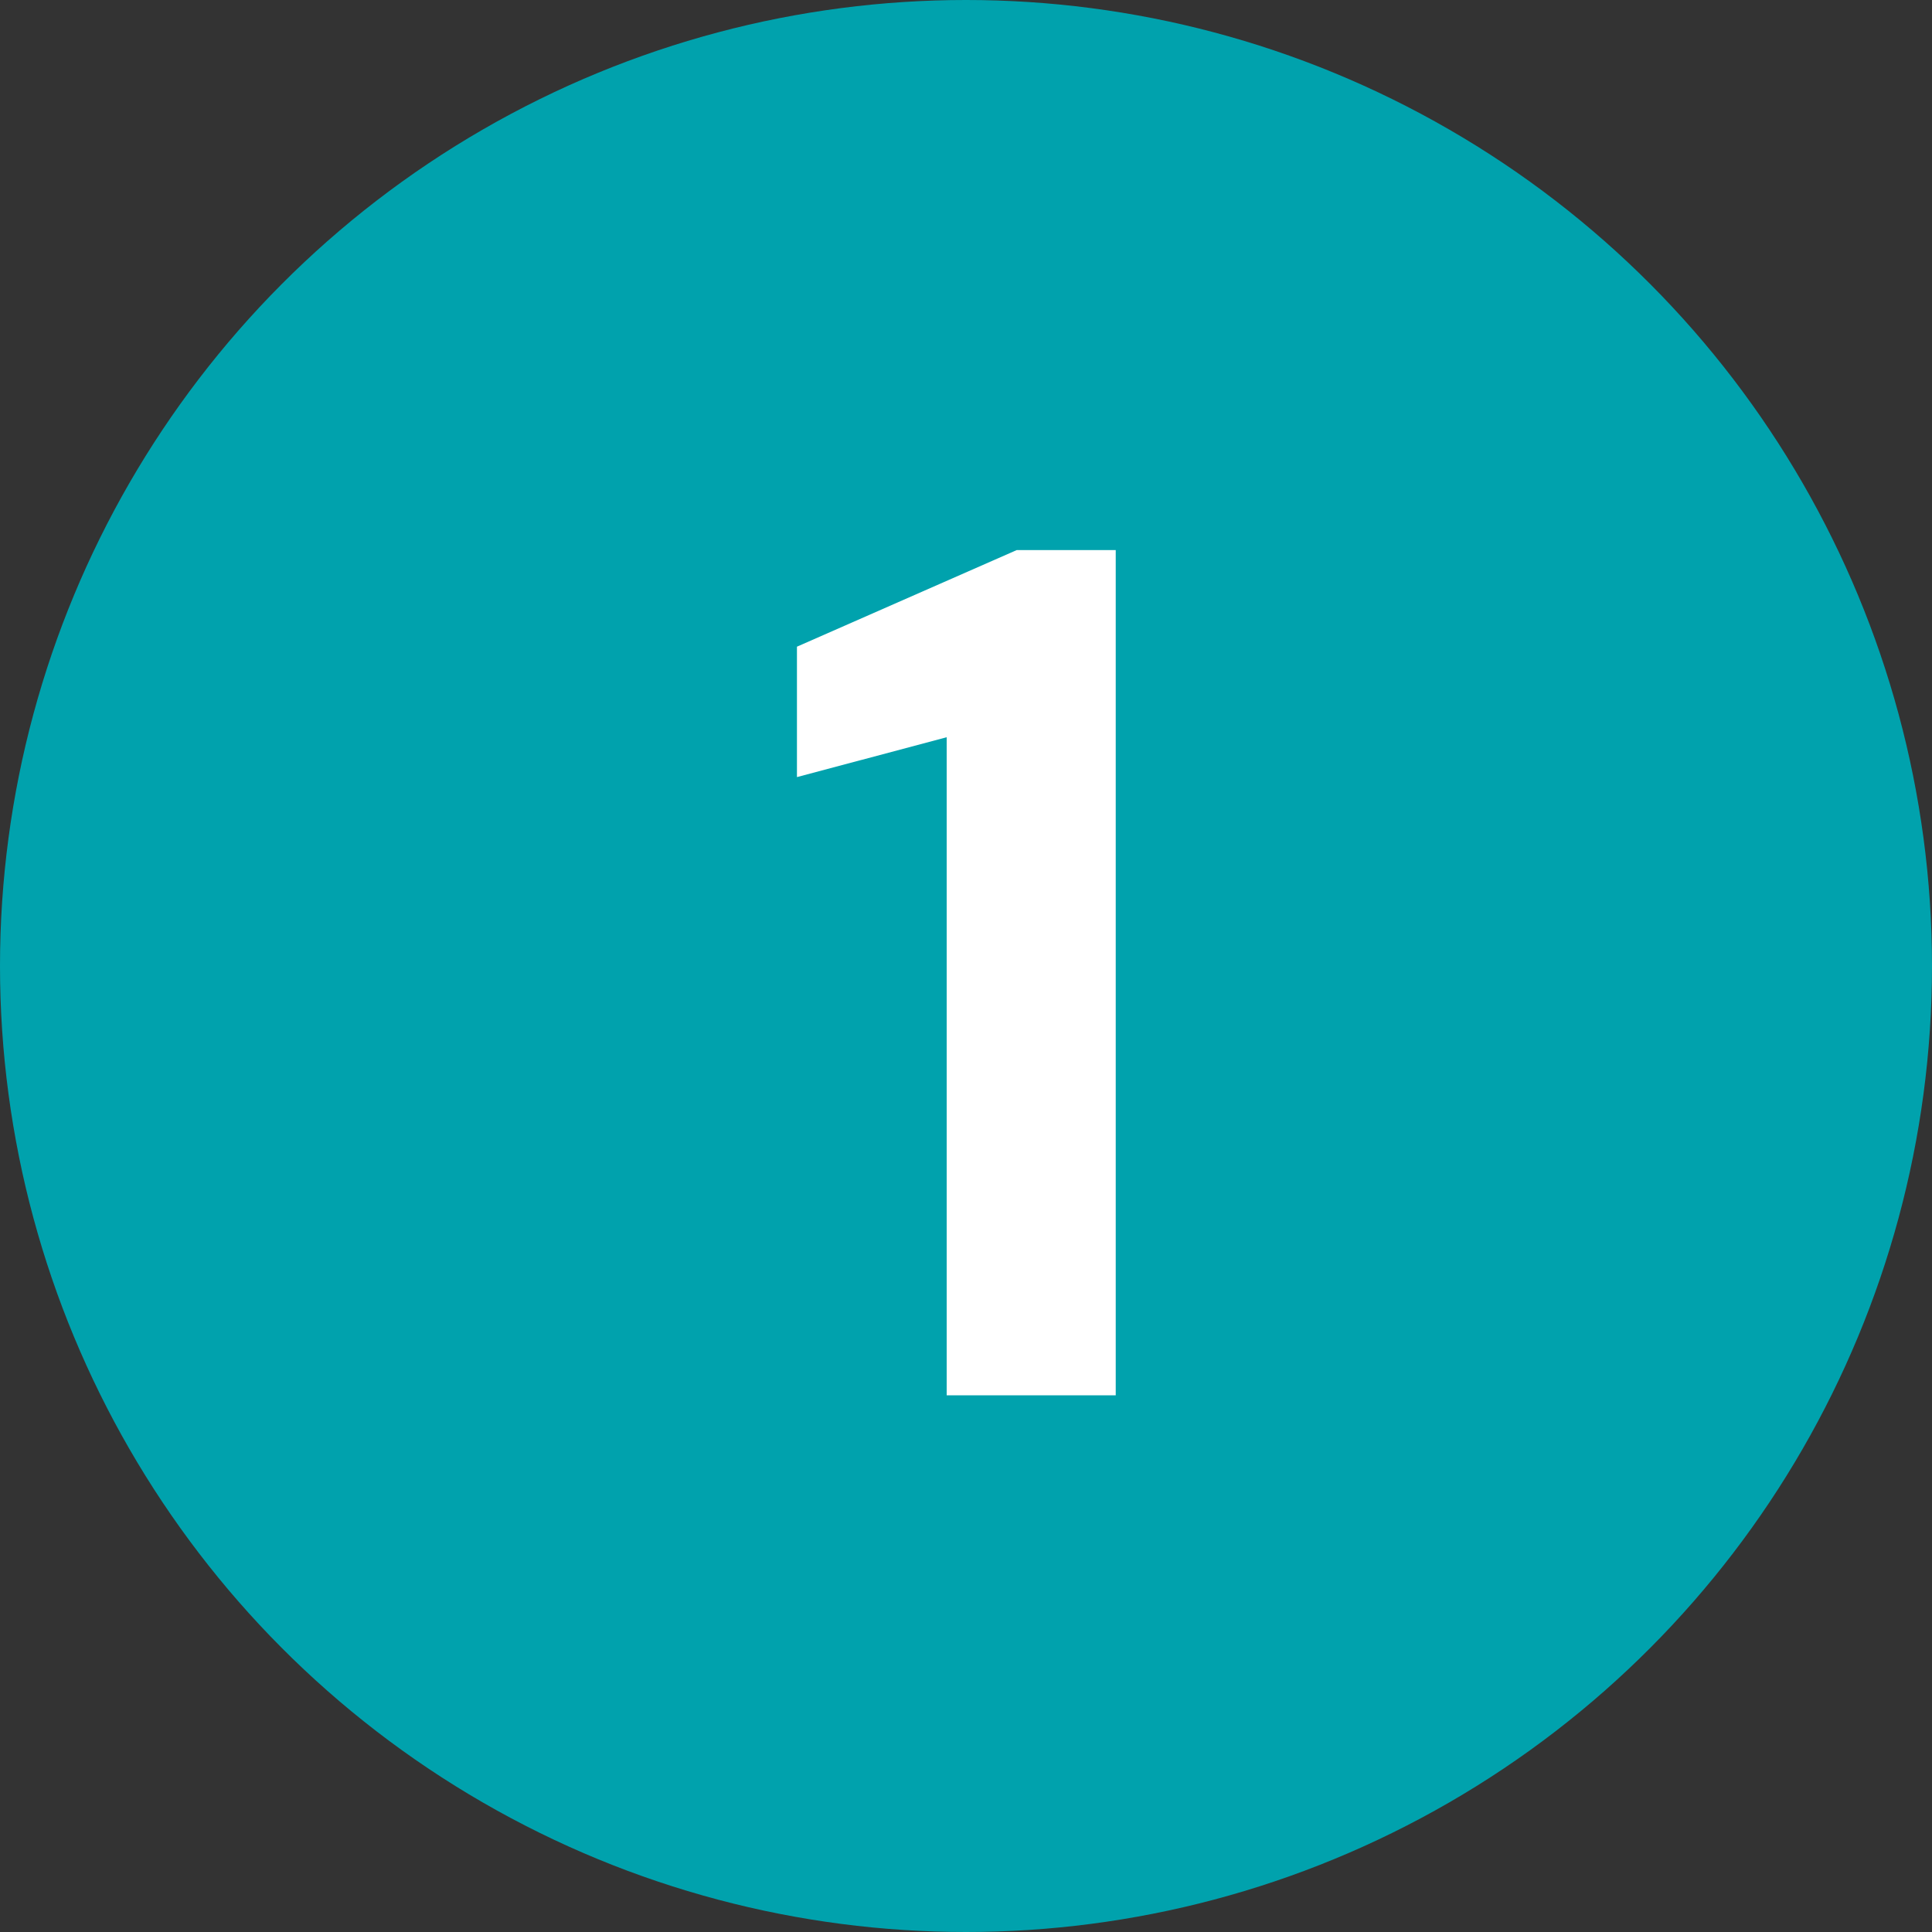 <svg xmlns="http://www.w3.org/2000/svg" width="72" height="72" fill="none" viewBox="0 0 72 72"><rect x="0" y="0" width="72" height="72" fill="#333333" stroke="none"/><circle cx="36" cy="36" r="36" fill="#00A2AD"></circle><path fill="#fff" d="M35.28 52V27.475L29.7 28.96V24.1l8.19-3.6h3.69V52h-6.3Z"></path></svg>